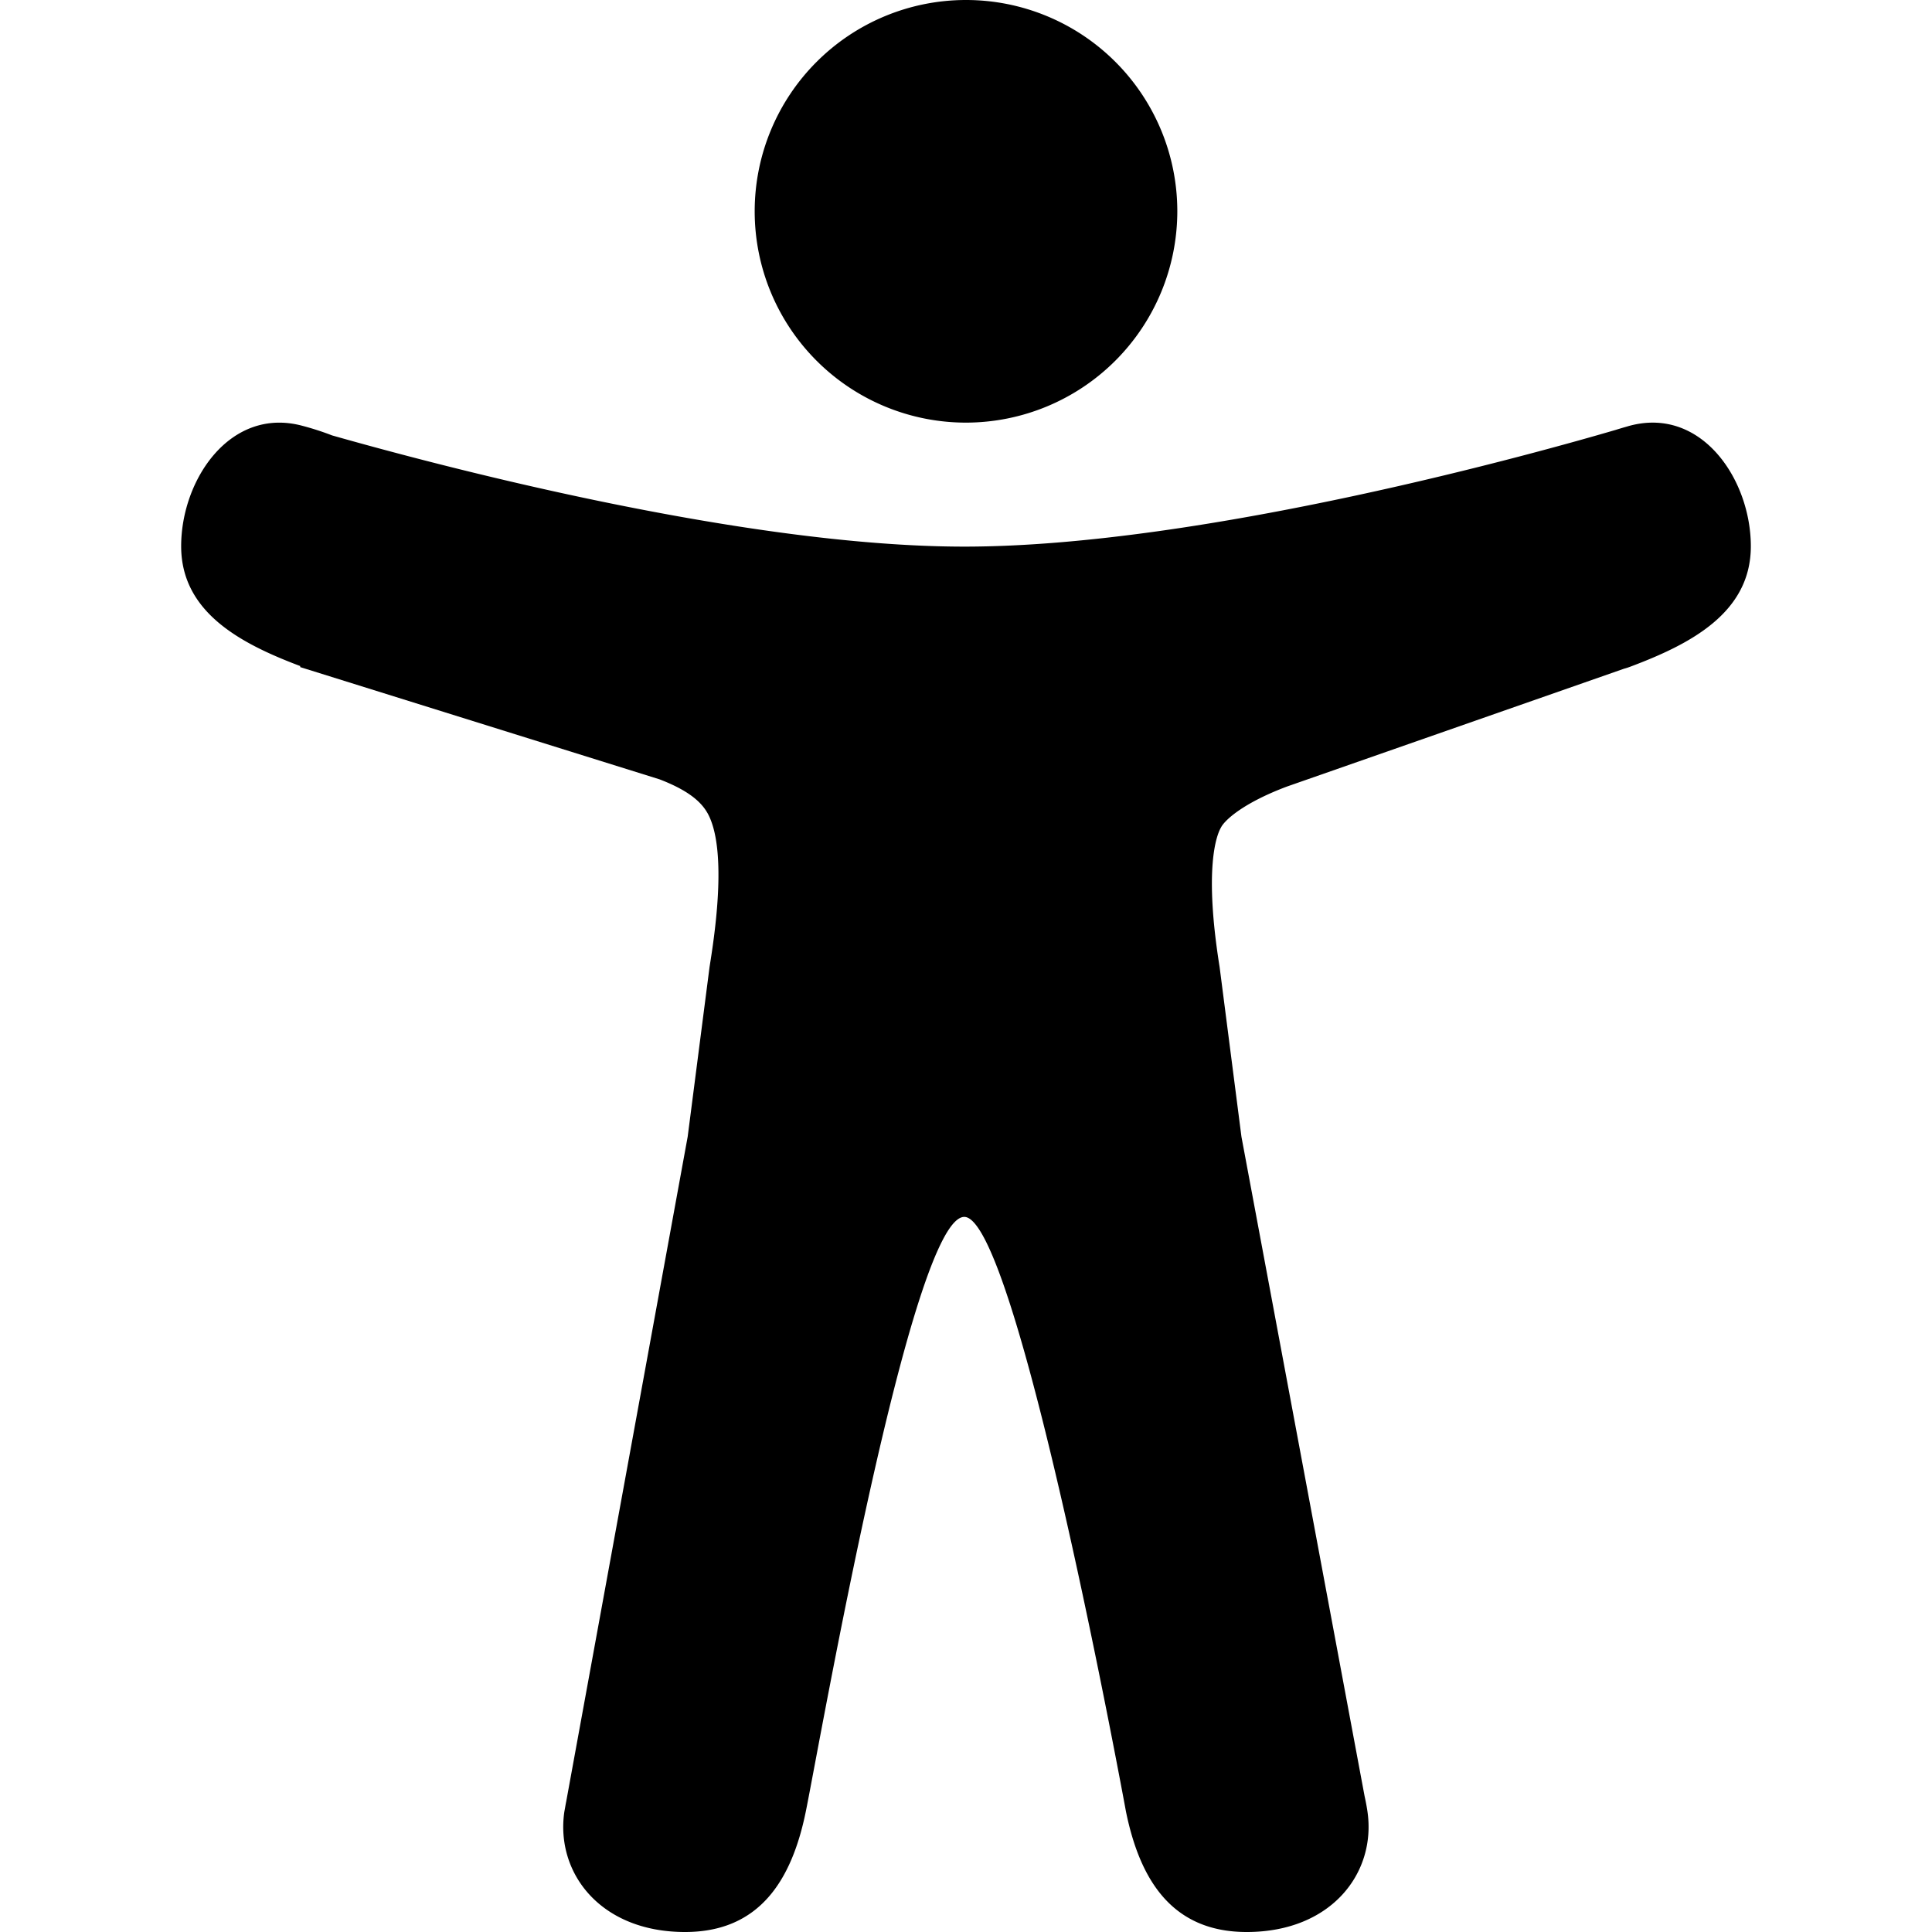 <svg xmlns="http://www.w3.org/2000/svg" class="ionicon" viewBox="0 0 512 512"><title>Accessibility</title><path d="M256 112a56 56 0 1156-56 56.06 56.06 0 01-56 56z"/><path d="M432 112.8l-.45.12-.42.13c-1 .28-2 .58-3 .89-18.61 5.46-108.93 30.92-172.56 30.92-59.13 0-141.28-22-167.56-29.47a73.79 73.79 0 00-8-2.58c-19-5-32 14.3-32 31.94 0 17.47 15.7 25.79 31.55 31.76v.28l95.22 29.74c9.73 3.73 12.33 7.54 13.6 10.84 4.13 10.59.83 31.56-.34 38.88l-5.8 45-32.19 176.19q-.15.72-.27 1.47l-.23 1.27c-2.32 16.15 9.54 31.82 32 31.82 19.6 0 28.25-13.53 32-31.94s28-157.57 42-157.57 42.84 157.57 42.84 157.57c3.75 18.41 12.4 31.94 32 31.94 22.52 0 34.38-15.74 32-31.94a57.17 57.17 0 00-.76-4.06L329 301.27l-5.79-45c-4.19-26.21-.82-34.87.32-36.9a1.09 1.09 0 00.08-.15c1.08-2 6-6.48 17.48-10.79l89.28-31.21a16.9 16.9 0 001.62-.52c16-6 32-14.3 32-31.93S451 107.81 432 112.8z"/></svg>